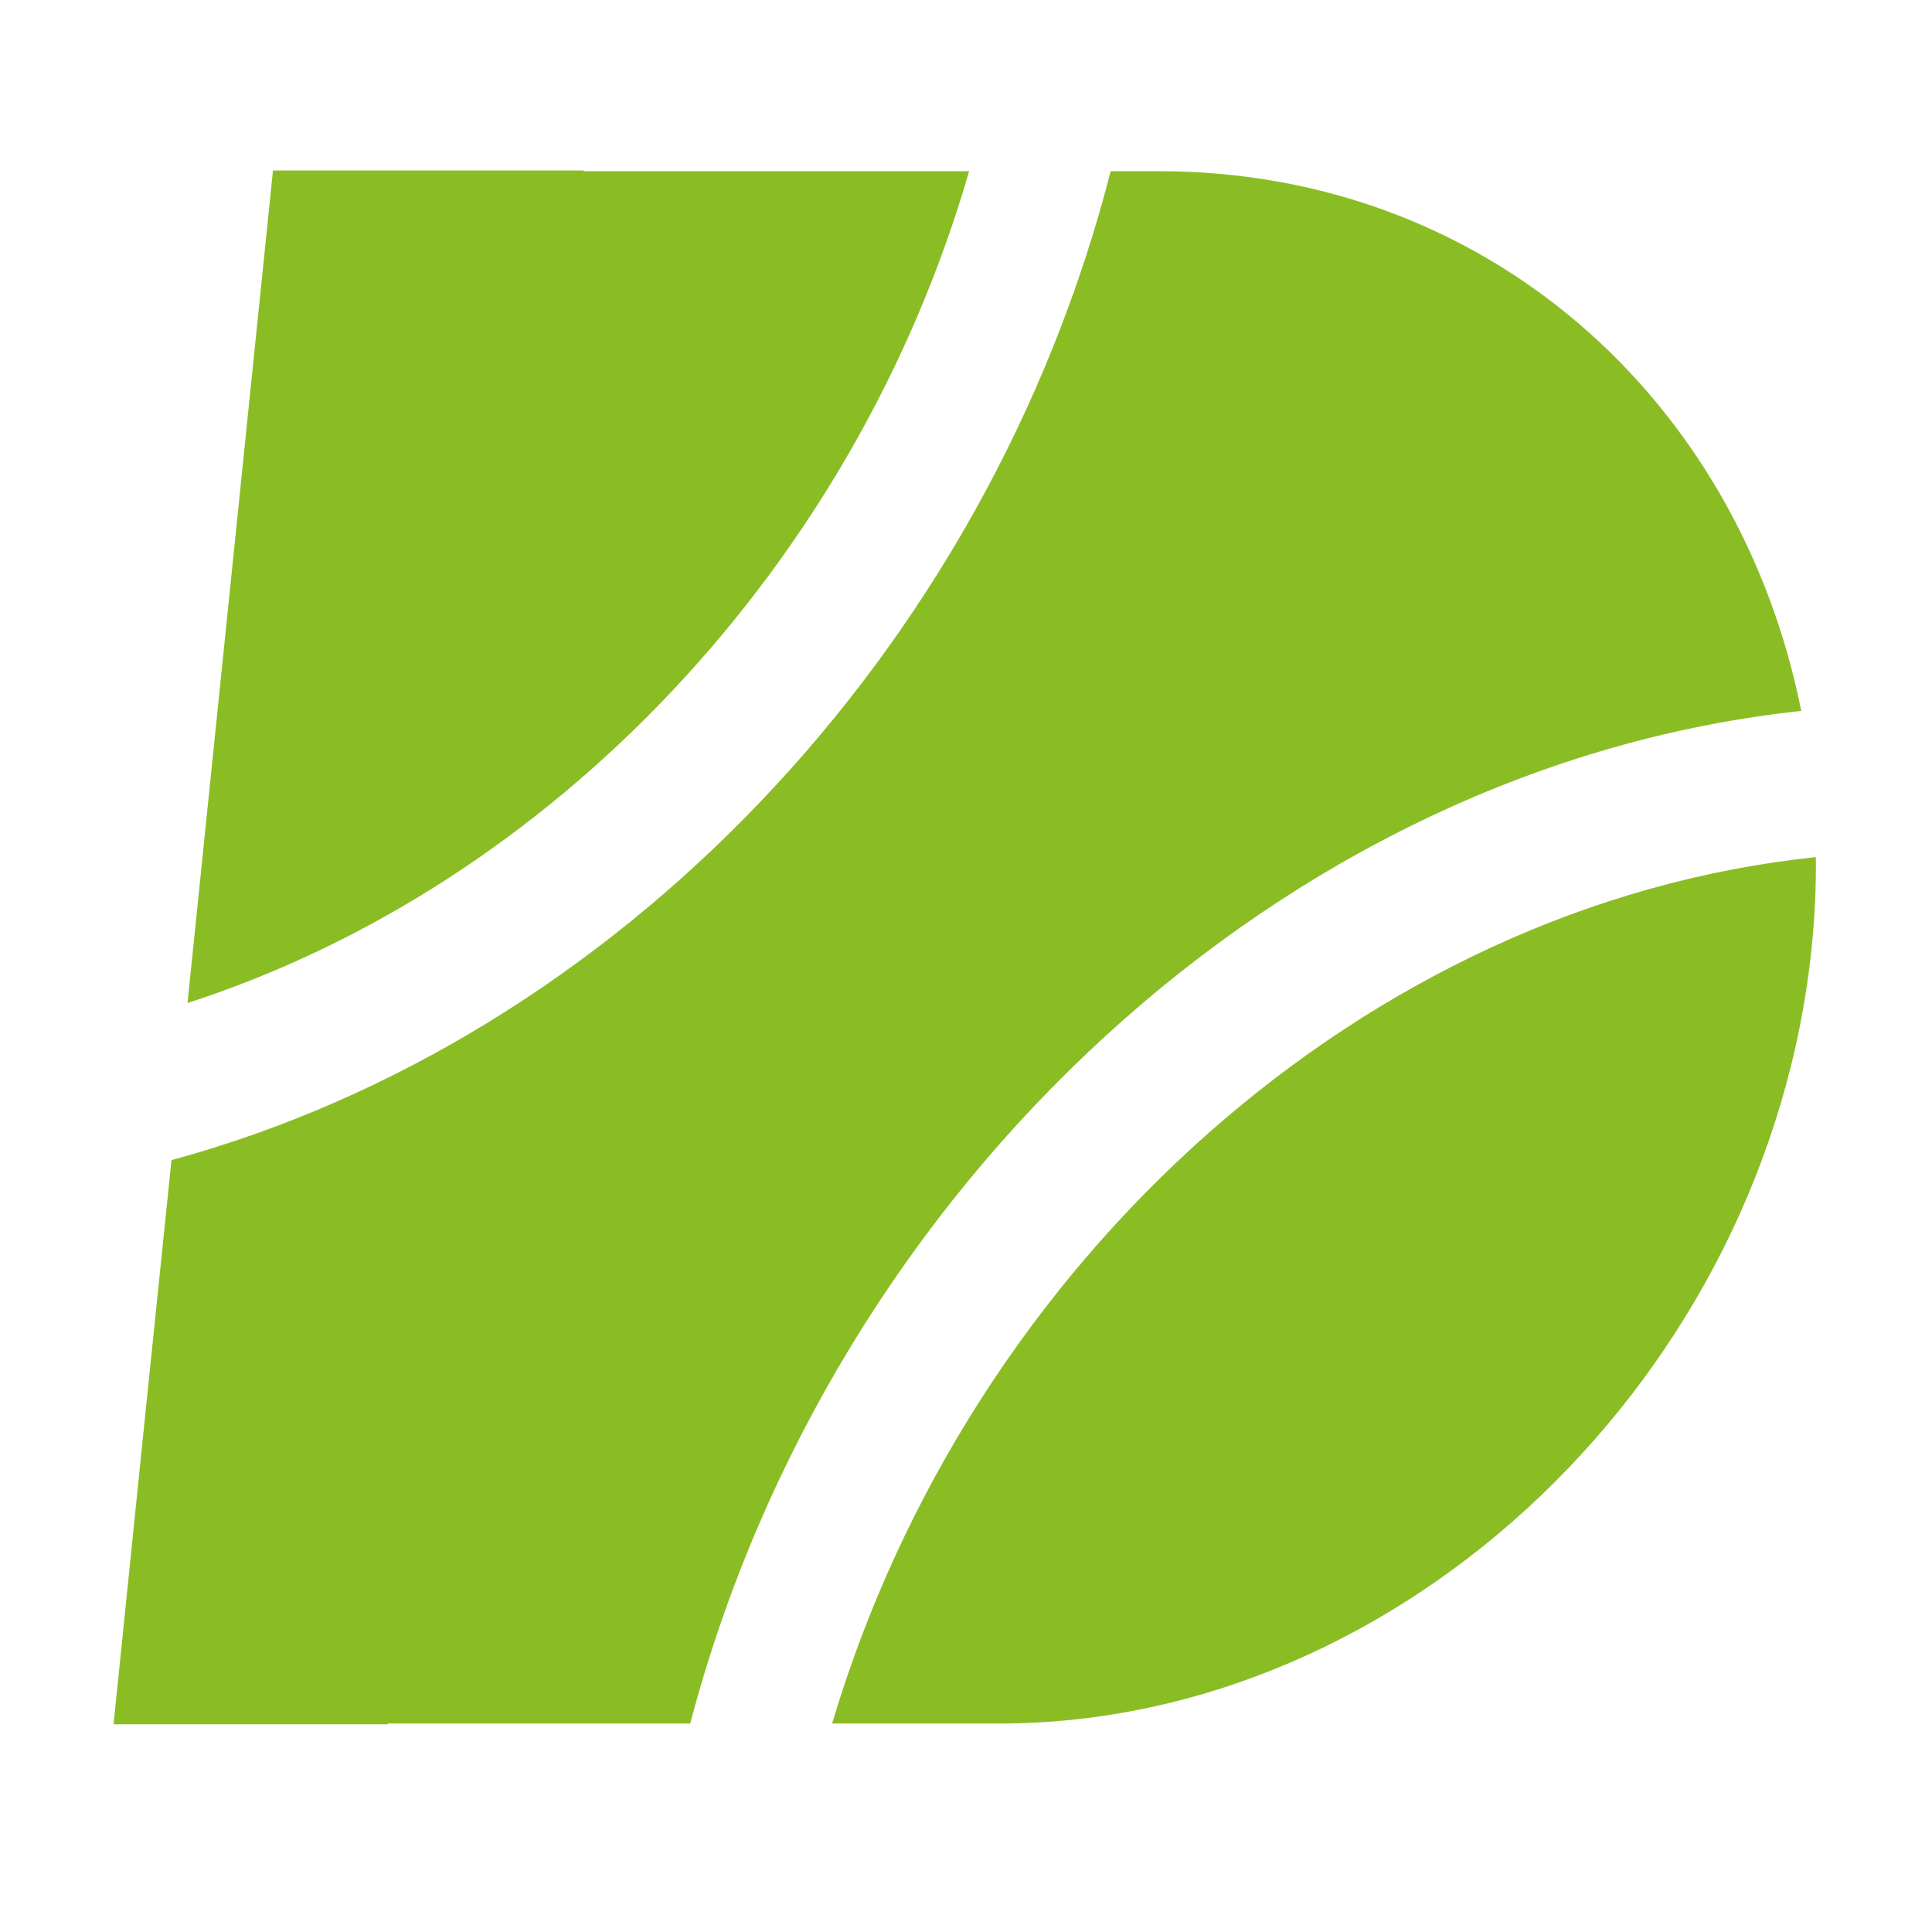 <?xml version="1.0" encoding="UTF-8"?> <svg xmlns="http://www.w3.org/2000/svg" width="34" height="34" viewBox="0 0 34 34" fill="none"><path d="M14.644 30.331H17.589C24.699 30.331 31.11 24.203 31.883 16.669C31.938 16.132 31.962 15.601 31.956 15.084C24.055 15.906 17.073 22.174 14.644 30.331Z" fill="#8ABD24"></path><path d="M31.699 12.511C30.601 7.012 26.14 3.013 20.398 3.013H19.546C17.374 11.482 10.828 18.294 3.018 20.416L2.534 25.112L2 30.331V30.345H6.822V30.331H12.147C14.644 20.854 22.625 13.479 31.699 12.511Z" fill="#8ABD24"></path><path d="M17.055 3.013H10.27V3H9.576H4.804L3.3 17.651C9.705 15.581 15.043 9.97 17.055 3.013Z" fill="#8ABD24"></path></svg> 